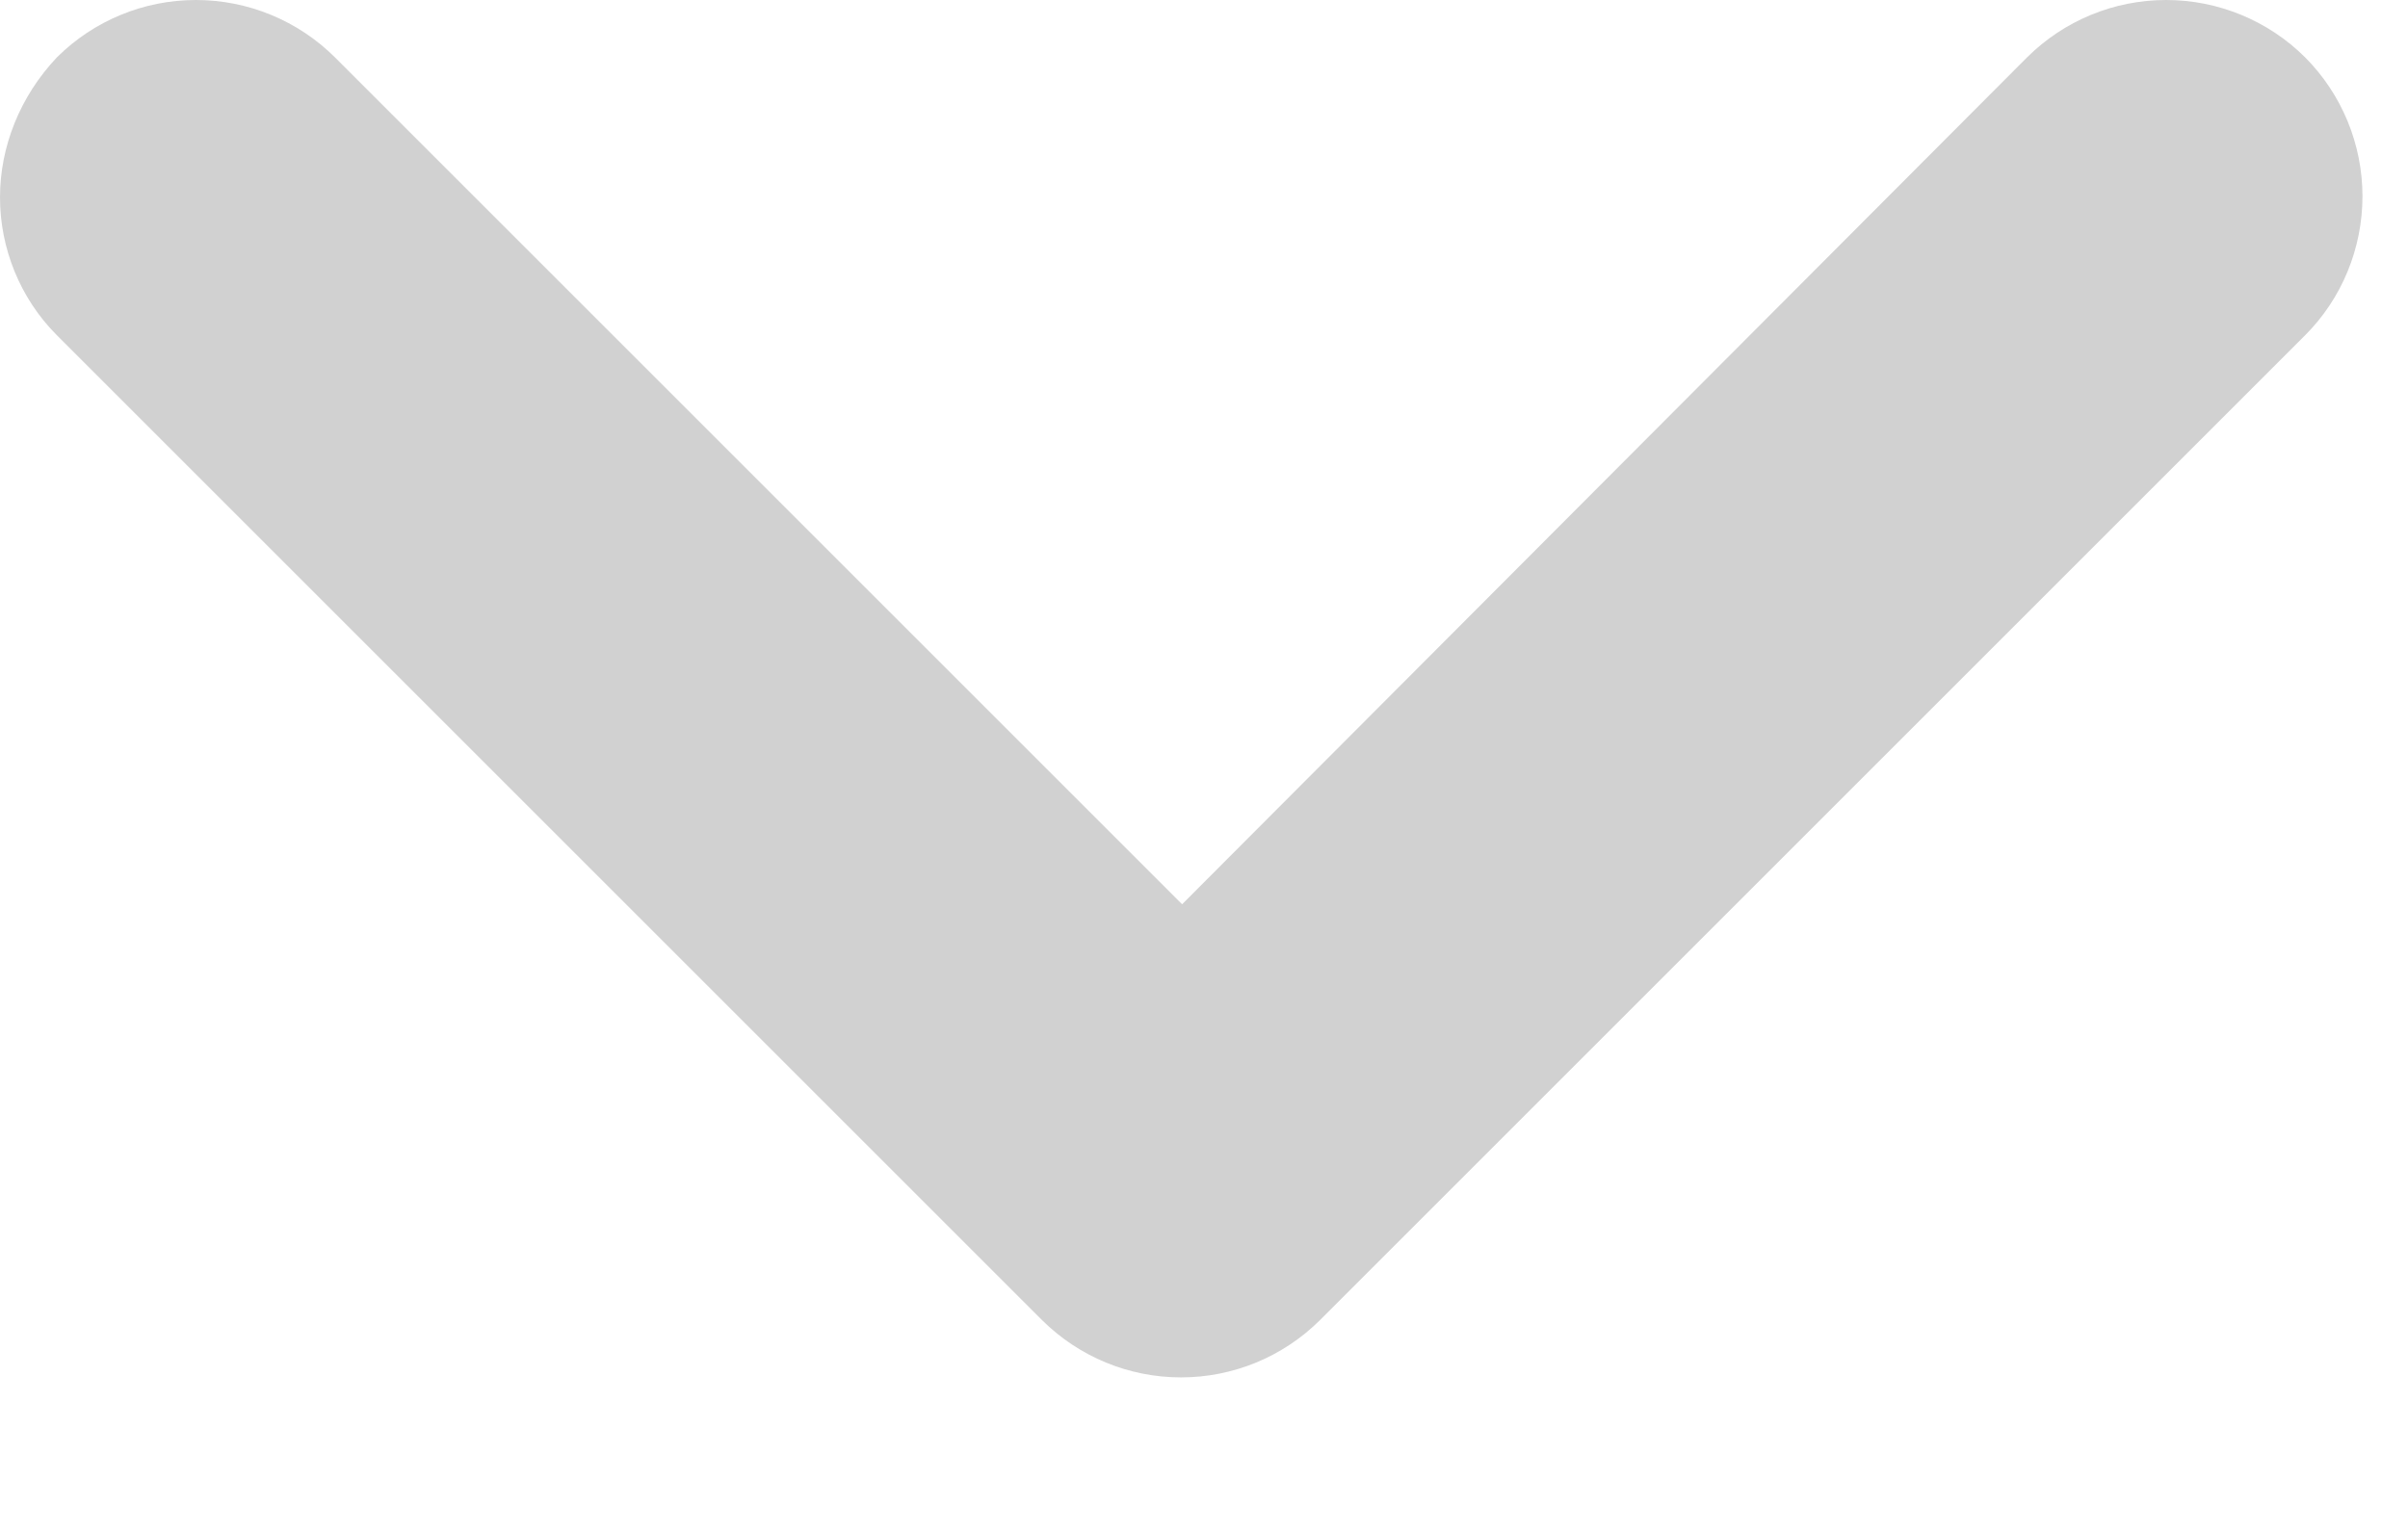 <?xml version="1.0" encoding="utf-8"?>
<svg xmlns="http://www.w3.org/2000/svg" fill="none" height="100%" overflow="visible" preserveAspectRatio="none" style="display: block;" viewBox="0 0 11 7" width="100%">
<path clip-rule="evenodd" d="M0 0.902C0 0.672 0.09 0.442 0.26 0.262C0.429 0.094 0.657 0 0.895 0C1.133 0 1.361 0.094 1.53 0.262L5.4 4.132L9.26 0.262C9.429 0.094 9.657 0 9.895 0C10.133 0 10.361 0.094 10.53 0.262C10.698 0.431 10.792 0.659 10.792 0.897C10.792 1.135 10.698 1.364 10.53 1.532L6.03 6.032C5.861 6.2 5.633 6.294 5.395 6.294C5.157 6.294 4.929 6.2 4.76 6.032L0.26 1.532C0.09 1.362 0 1.132 0 0.902Z" fill="#D1D1D1" fill-rule="evenodd" id="Vector"/>
</svg>
